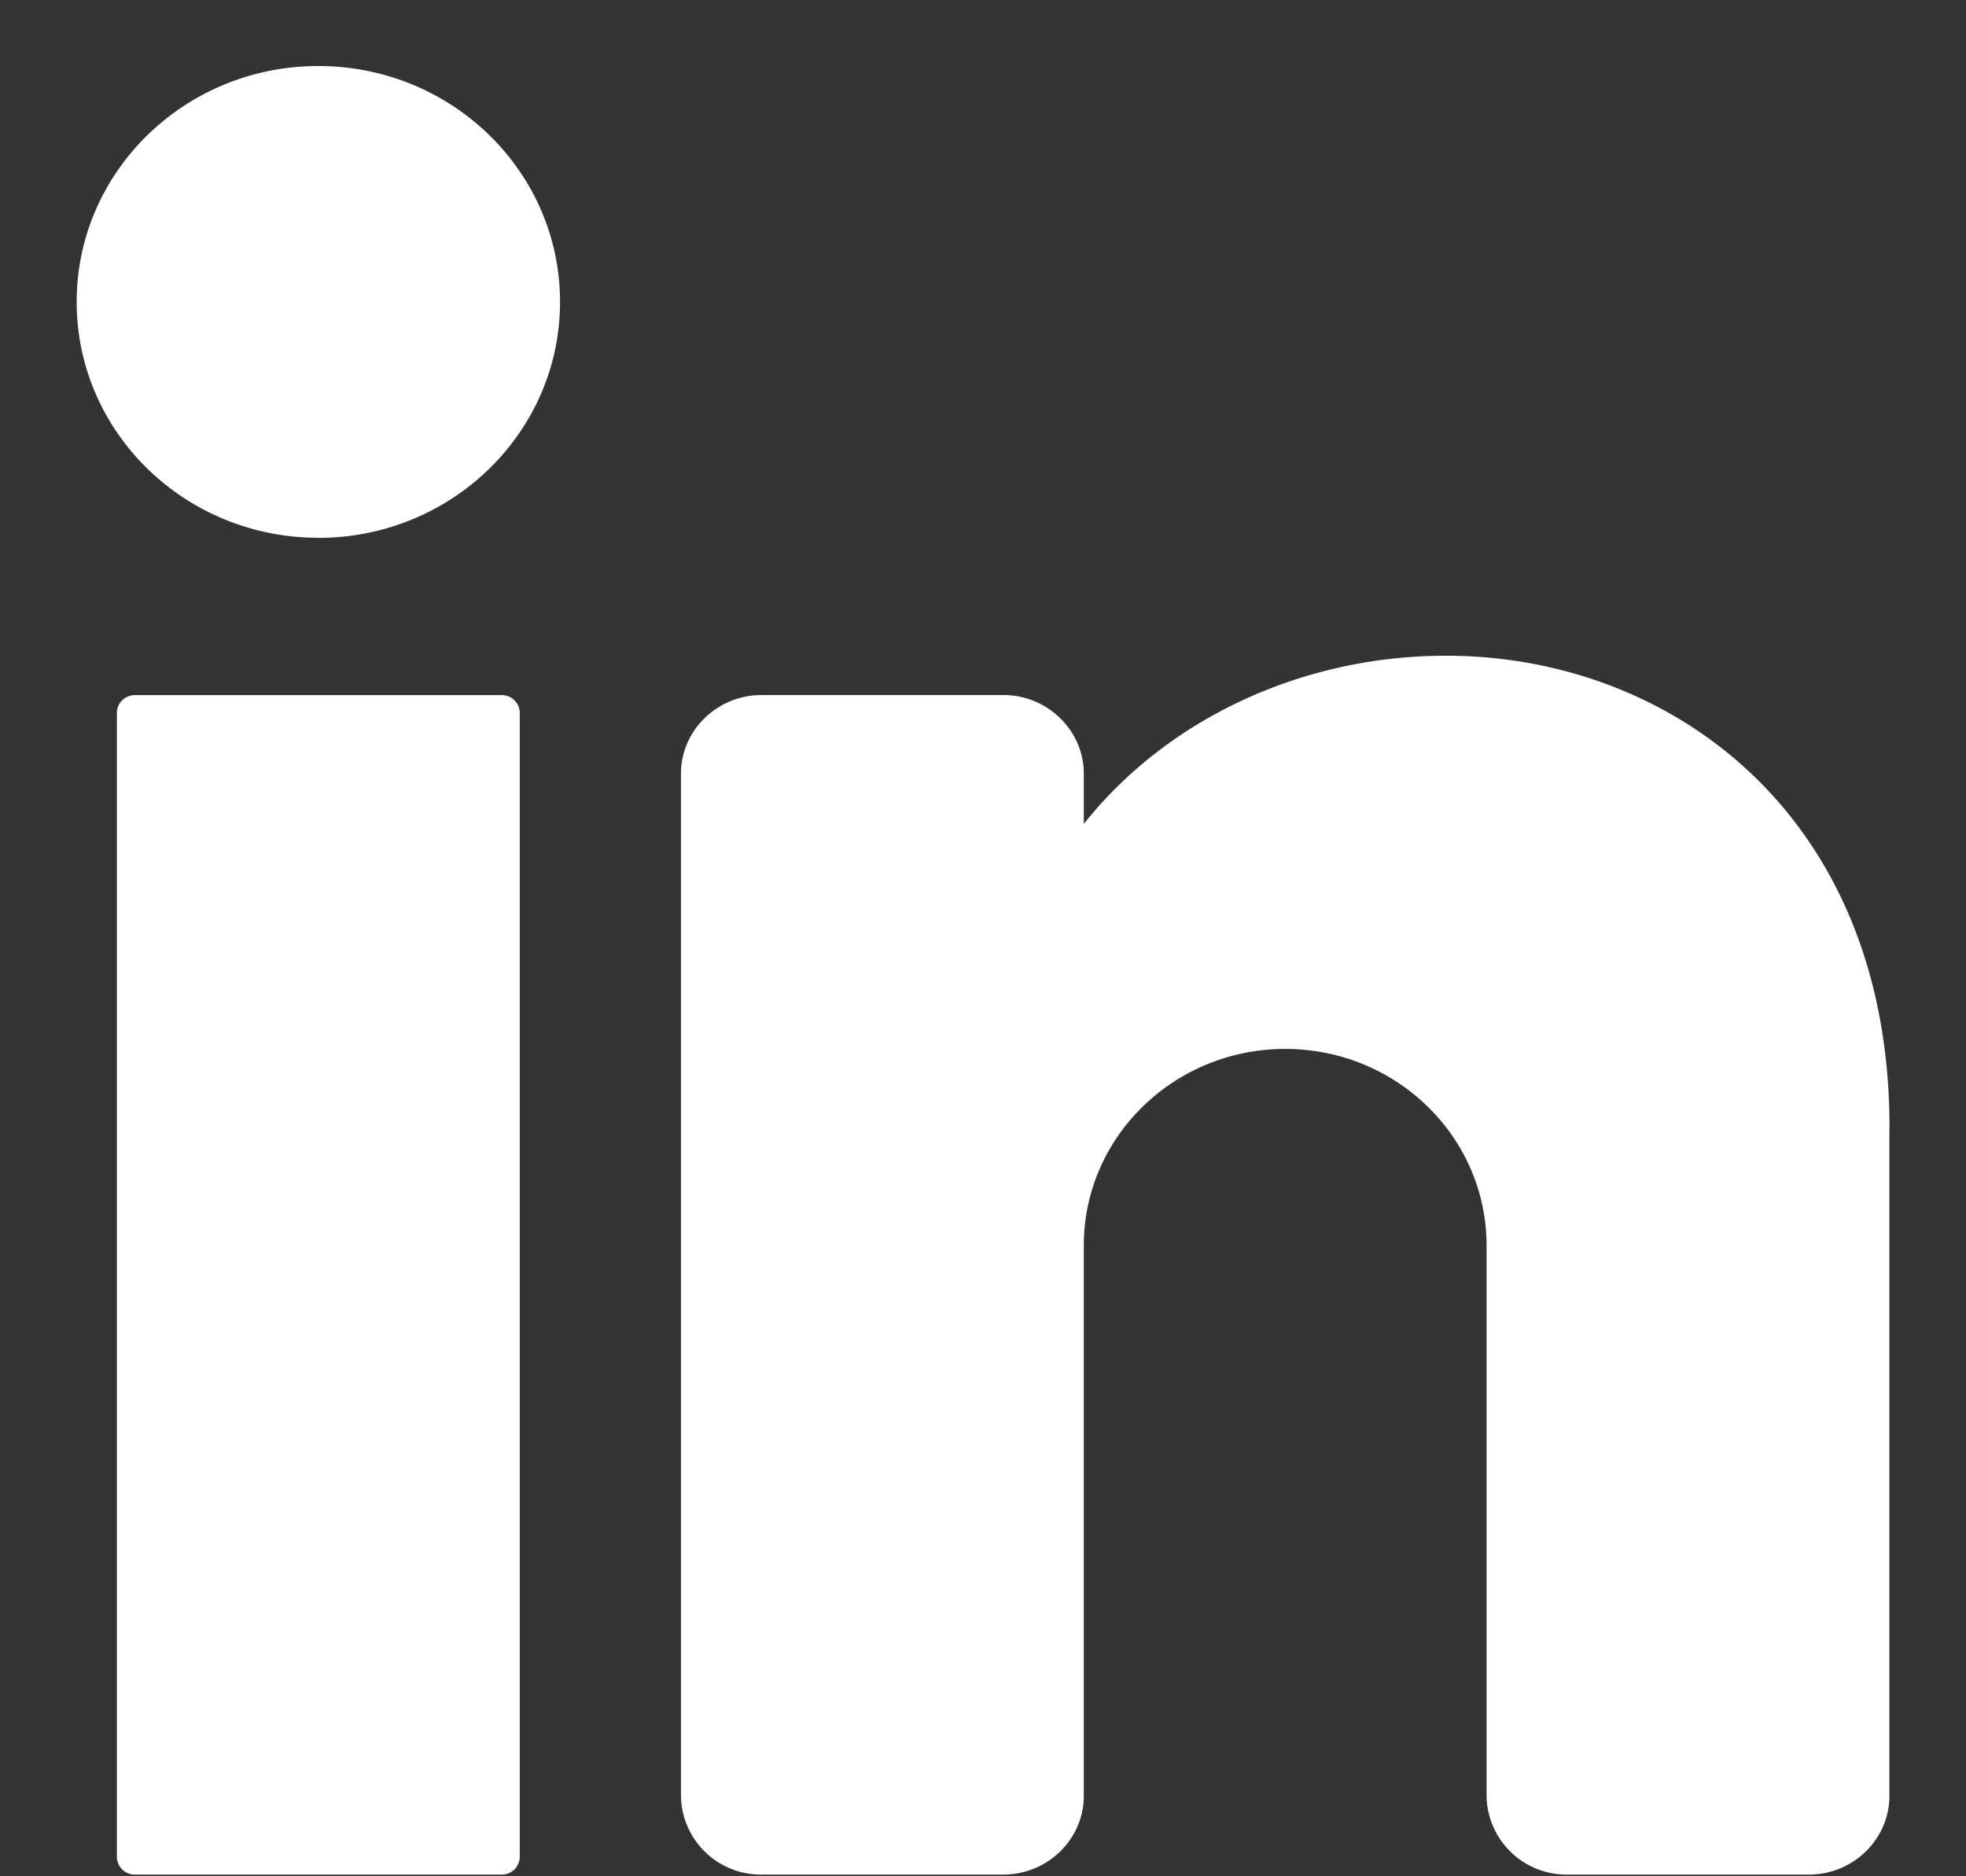 <svg xmlns="http://www.w3.org/2000/svg" width="22" height="21" fill="none"><rect width="100%" height="100%" fill="#333333" stroke="none"/><path fill="#fff" d="M3.562 6.02c1.494 0 2.705-1.183 2.705-2.641S5.057.739 3.562.739C2.07.739.858 1.92.858 3.379c0 1.458 1.21 2.64 2.704 2.64ZM5.614 7.78H1.51a.2.2 0 0 0-.202.197v12.807a.2.2 0 0 0 .202.197h4.104a.2.2 0 0 0 .202-.197V7.977a.2.2 0 0 0-.202-.197ZM21.143 12.62v7.48c0 .485-.405.881-.901.881h-2.705a.894.894 0 0 1-.902-.88V13.94c0-1.215-1.009-2.2-2.253-2.2-1.244 0-2.254.985-2.254 2.2v6.16c0 .485-.405.881-.901.881H8.522a.894.894 0 0 1-.902-.88V8.659c0-.484.406-.88.902-.88h2.705c.495 0 .901.396.901.88v.563c.902-1.14 2.395-1.883 4.057-1.883 2.488 0 4.959 1.76 4.959 5.281Z"/></svg>
